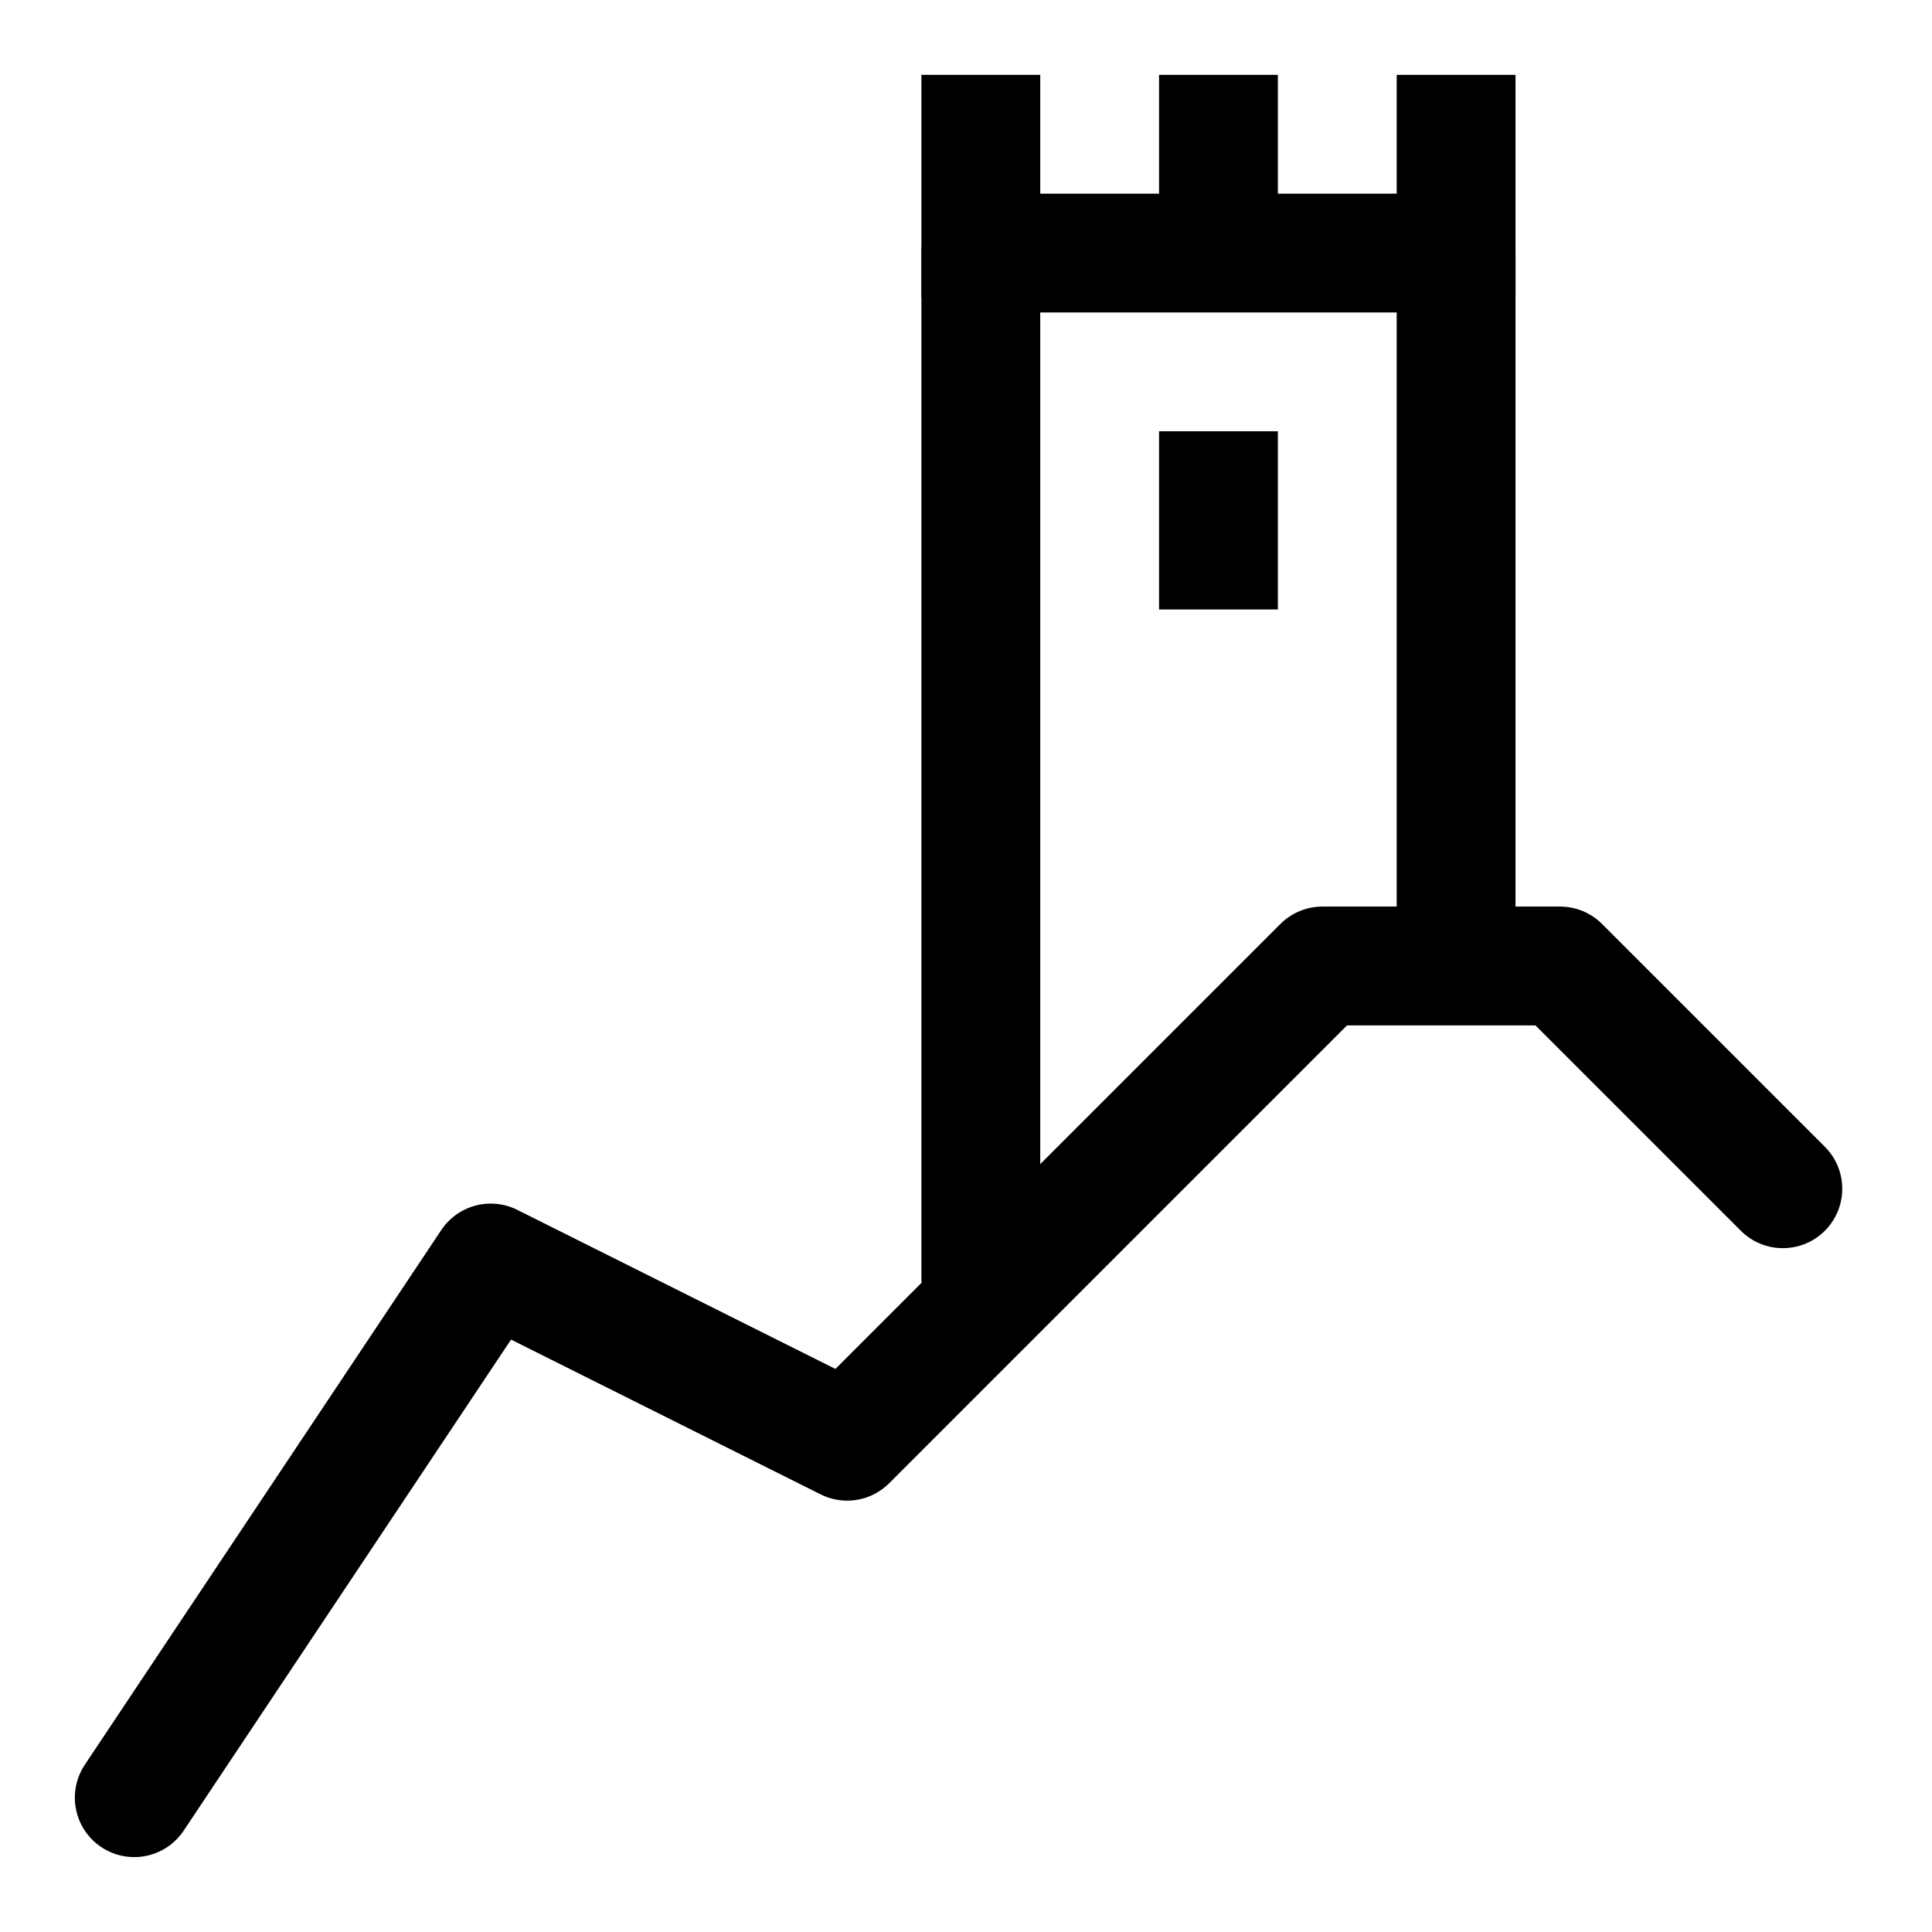 <?xml version="1.0" encoding="UTF-8"?>
<!-- Uploaded to: SVG Repo, www.svgrepo.com, Generator: SVG Repo Mixer Tools -->
<svg width="800px" height="800px" version="1.1" viewBox="144 144 512 512" xmlns="http://www.w3.org/2000/svg">
 <g fill="none" stroke="#000000" stroke-linejoin="round" stroke-width="8">
  <path transform="matrix(3.936 0 0 3.936 148.09 148.09)" d="m65 85v-69h32v46" stroke-linecap="round"/>
  <path transform="matrix(3.936 0 0 3.936 148.09 148.09)" d="m65 8v7" stroke-linecap="square"/>
  <path transform="matrix(3.936 0 0 3.936 148.09 148.09)" d="m81 8v7" stroke-linecap="square"/>
  <path transform="matrix(3.936 0 0 3.936 148.09 148.09)" d="m81 32v3.999" stroke-linecap="square"/>
  <path transform="matrix(3.936 0 0 3.936 148.09 148.09)" d="m97 8v7" stroke-linecap="square"/>
  <path transform="matrix(3.936 0 0 3.936 148.09 148.09)" d="m119 79-15.001-15h-16l-31.999 31.999-24-12-24 36" stroke-linecap="round"/>
 </g>
</svg>